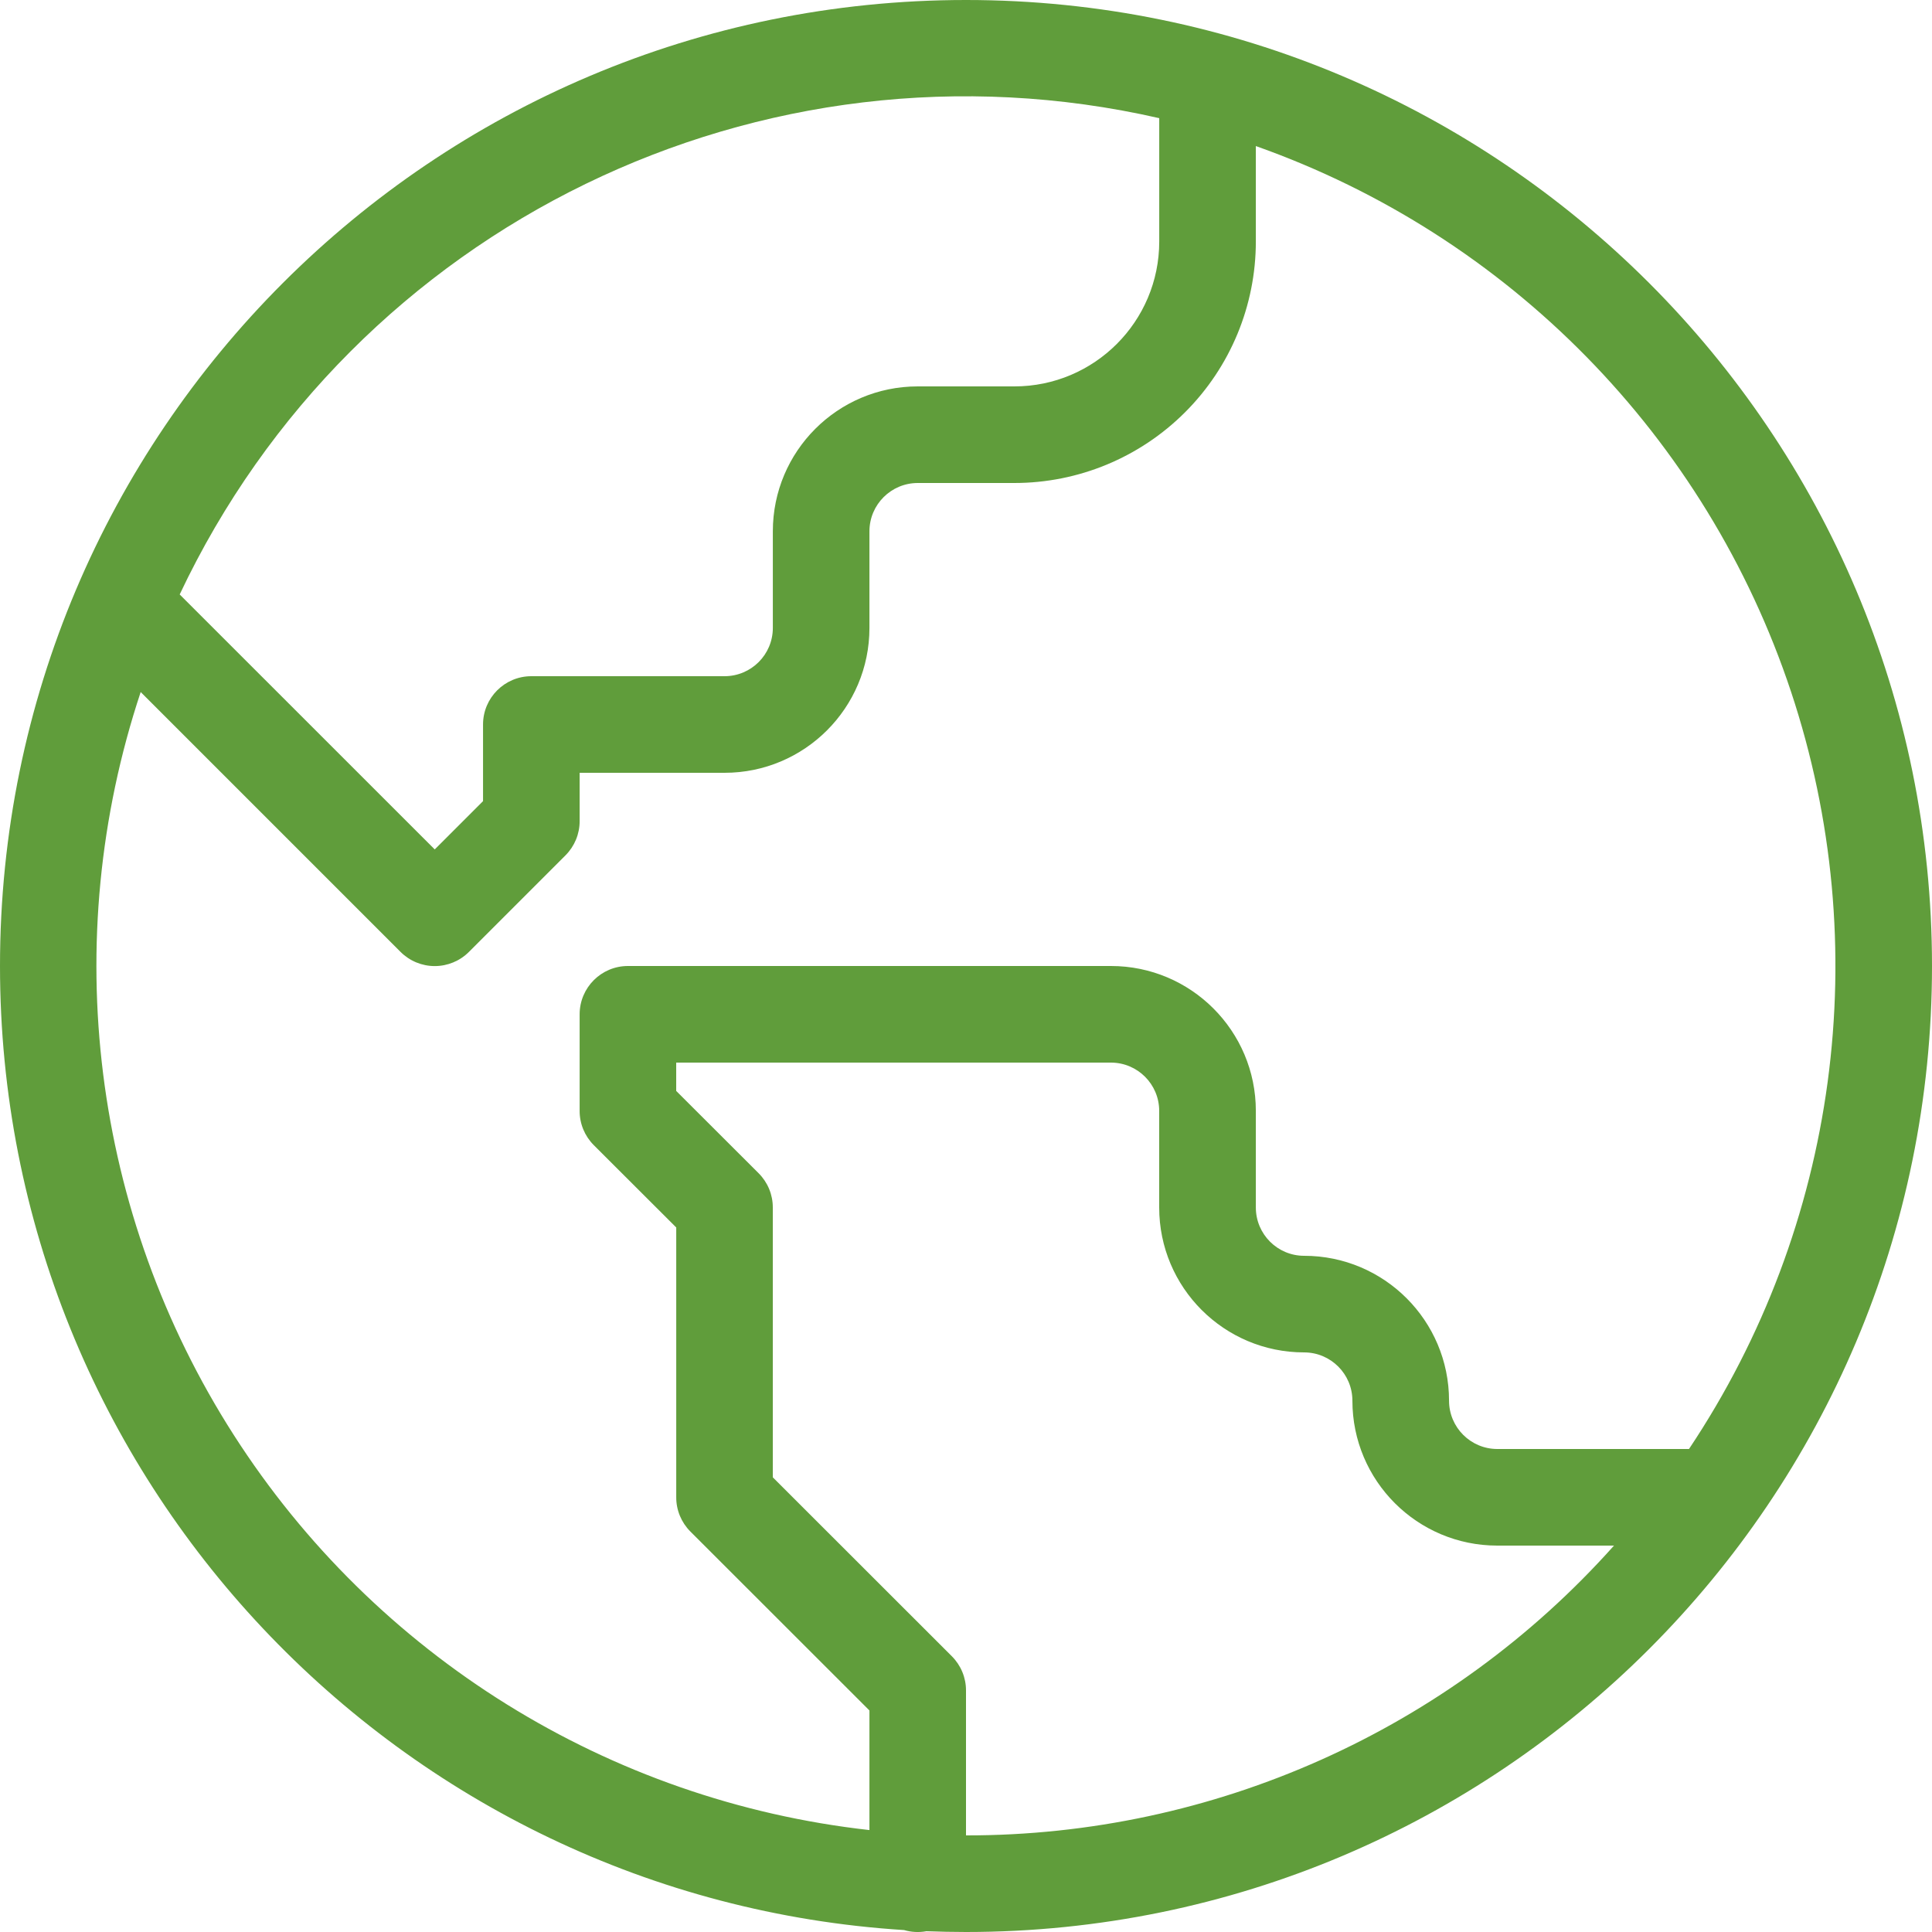 <svg xmlns="http://www.w3.org/2000/svg" fill="none" viewBox="0 0 50 50" height="50" width="50">
<path fill="#609D3B" d="M22.501 47.362V44.267L17.866 39.635C17.632 39.4 17.5 39.082 17.501 38.75V31.767L15.366 29.635C15.132 29.4 15 29.082 15.001 28.75V26.25C15.001 25.56 15.561 25 16.251 25H28.751C30.822 25 32.501 26.679 32.501 28.75V31.25C32.501 31.94 33.061 32.5 33.751 32.5C35.822 32.5 37.501 34.179 37.501 36.25C37.501 36.94 38.061 37.5 38.751 37.5H43.711C47.568 31.724 48.542 24.49 46.351 17.899C44.16 11.308 39.049 6.097 32.501 3.78V6.25C32.501 7.908 31.843 9.497 30.67 10.669C29.498 11.841 27.909 12.5 26.251 12.5H23.751C23.061 12.5 22.501 13.06 22.501 13.75V16.25C22.501 18.321 20.822 20 18.751 20H15.001V21.25C15.002 21.582 14.87 21.9 14.636 22.135L12.136 24.635C11.902 24.87 11.583 25.002 11.251 25.002C10.919 25.002 10.601 24.87 10.366 24.635L3.641 17.91C1.502 24.353 2.387 31.417 6.048 37.134C9.708 42.85 15.754 46.609 22.501 47.362ZM25 47.5C31.404 47.507 37.506 44.778 41.77 40H38.75C36.679 40 35 38.321 35 36.25C35 35.56 34.44 35 33.75 35C31.679 35 30 33.321 30 31.25V28.75C30 28.06 29.44 27.5 28.75 27.5H17.5V28.233L19.635 30.365C19.869 30.6 20.001 30.918 20 31.25V38.233L24.635 42.865C24.869 43.1 25.001 43.418 25 43.75V47.5ZM23.975 49.98C23.783 50.015 23.585 50.005 23.398 49.95C10.338 49.125 0 38.267 0 25C0 11.193 11.193 0 25 0C38.807 0 50 11.193 50 25C50 38.807 38.807 50 25 50C24.657 50 24.317 49.992 23.975 49.98ZM4.651 15.385L11.251 21.983L12.501 20.733V18.75C12.501 18.06 13.06 17.5 13.751 17.5H18.751C19.441 17.5 20.001 16.941 20.001 16.25V13.75C20.001 11.679 21.68 10 23.751 10H26.251C28.322 10 30.001 8.321 30.001 6.25V3.058C19.706 0.709 9.162 5.835 4.651 15.383V15.385Z" clip-rule="evenodd" fill-rule="evenodd"></path>
</svg>
